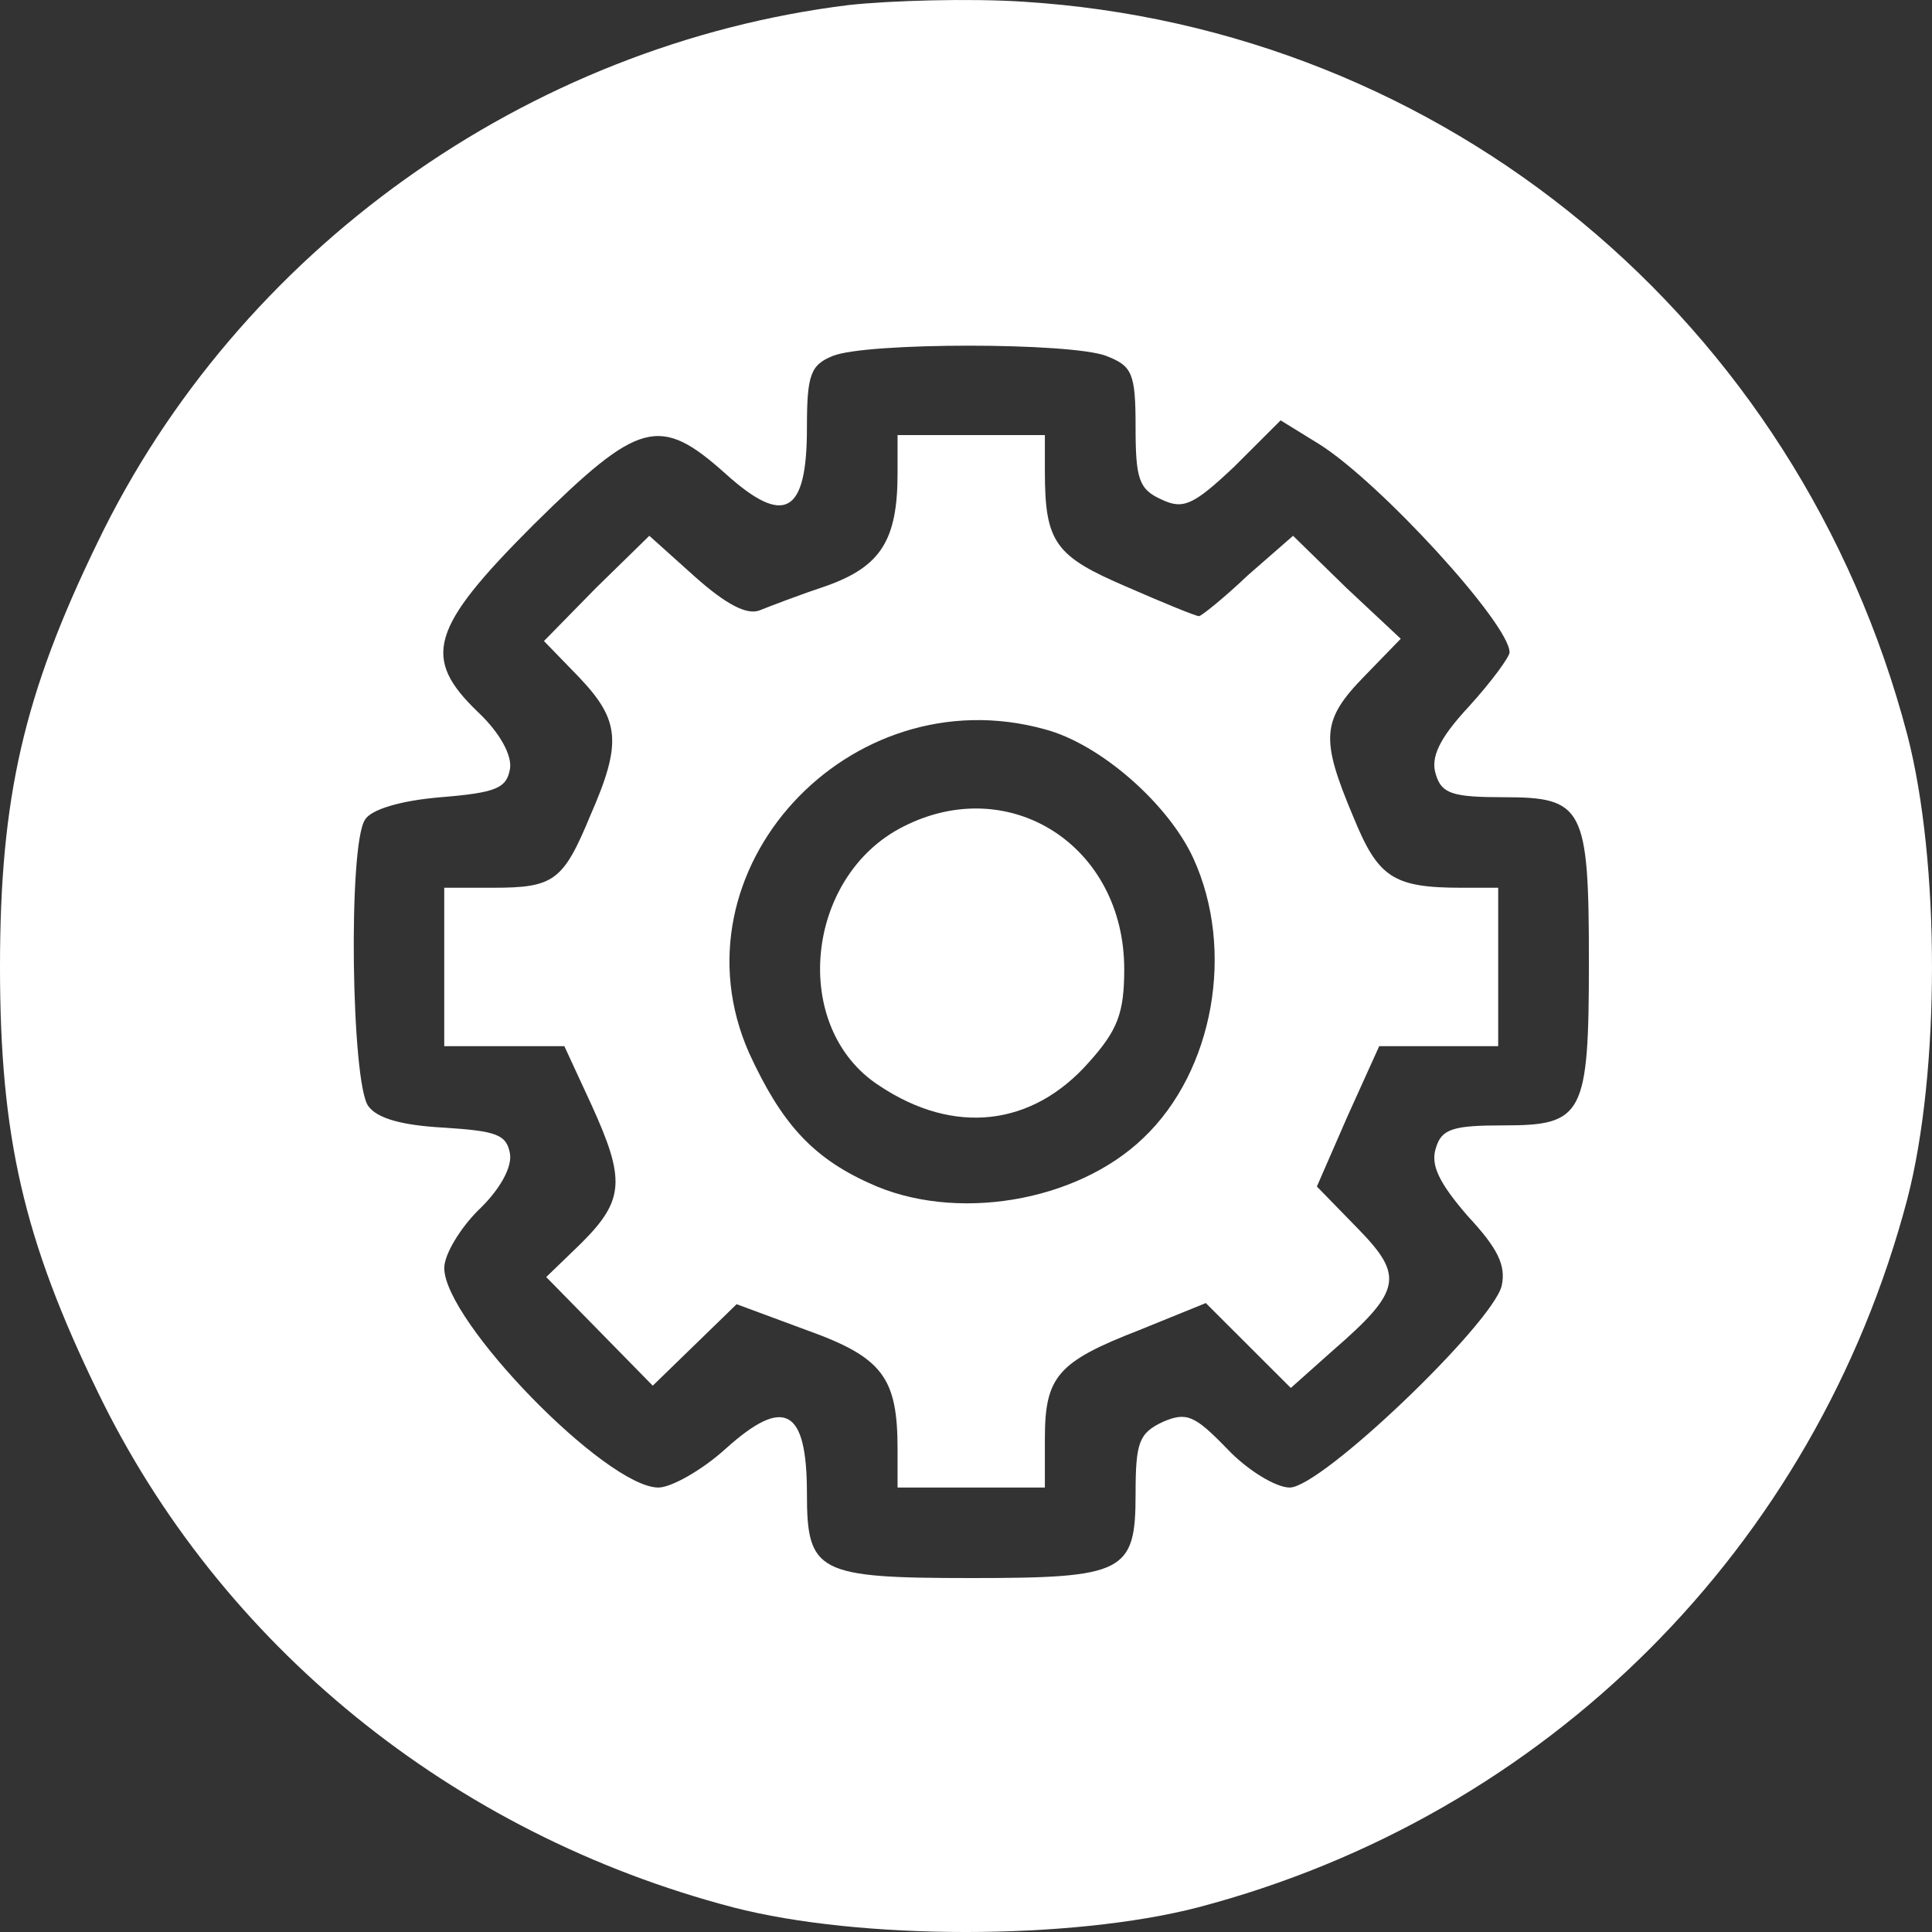 <svg xmlns="http://www.w3.org/2000/svg" width="80" height="80" viewBox="0 0 80 80" fill="none"><rect x="0" y="0" width="80" height="80" fill="#333333" stroke="none"/><g id="Gray"><path id="Vector" d="M35.149 0.208C21.821 1.848 9.855 10.377 4.036 22.467C0.985 28.746 0 33.011 0 40.04C0 47.069 0.985 51.333 4.036 57.612C9.104 68.109 18.724 75.935 30.362 78.981C35.618 80.34 44.347 80.34 49.603 78.981C64.056 75.185 75.178 64.079 78.979 49.646C80.34 44.398 80.34 35.682 78.979 30.433C74.474 13.282 59.833 1.145 42.329 0.068C40.123 -0.073 36.885 0.021 35.149 0.208ZM45.801 14.735C46.881 15.157 47.022 15.438 47.022 17.687C47.022 19.843 47.162 20.265 48.101 20.686C48.992 21.108 49.415 20.921 51.104 19.327L53.028 17.406L54.624 18.39C57.158 19.983 62.508 25.841 62.508 27.012C62.508 27.2 61.757 28.231 60.818 29.262C59.598 30.574 59.223 31.37 59.457 32.073C59.692 32.87 60.161 33.011 62.273 33.011C65.558 33.011 65.793 33.432 65.793 39.805C65.793 46.178 65.558 46.6 62.273 46.6C60.161 46.6 59.692 46.741 59.457 47.537C59.223 48.24 59.598 48.99 60.771 50.349C62.038 51.708 62.367 52.411 62.179 53.254C61.757 54.848 54.718 61.596 53.404 61.596C52.841 61.596 51.667 60.893 50.823 60.002C49.462 58.596 49.133 58.456 48.148 58.878C47.162 59.346 47.022 59.721 47.022 61.877C47.022 65.11 46.552 65.344 40.217 65.344C33.835 65.344 33.413 65.11 33.413 61.83C33.413 58.315 32.474 57.8 30.034 60.002C29.048 60.893 27.781 61.596 27.265 61.596C25.106 61.596 18.396 54.707 18.396 52.505C18.396 51.942 19.053 50.864 19.803 50.115C20.695 49.271 21.211 48.334 21.117 47.772C20.977 46.975 20.554 46.834 18.396 46.694C16.659 46.6 15.627 46.319 15.252 45.803C14.548 44.866 14.407 35.026 15.111 33.948C15.345 33.526 16.566 33.151 18.255 33.011C20.554 32.823 20.977 32.636 21.117 31.839C21.211 31.277 20.695 30.34 19.803 29.496C17.457 27.247 17.786 26.028 22.103 21.717C26.467 17.406 27.312 17.172 30.034 19.608C32.474 21.811 33.413 21.296 33.413 17.734C33.413 15.532 33.553 15.11 34.492 14.735C35.9 14.173 44.3 14.173 45.801 14.735Z" fill="white"></path><path id="Vector_2" d="M37.166 19.609C37.166 22.373 36.462 23.451 34.256 24.248C33.13 24.623 31.91 25.091 31.44 25.279C30.924 25.466 30.079 25.044 28.766 23.873L26.888 22.186L24.683 24.341L22.524 26.544L23.979 28.044C25.668 29.824 25.762 30.761 24.448 33.76C23.322 36.478 22.947 36.76 20.412 36.76H18.395V40.04V43.32H20.882H23.369L24.495 45.757C25.903 48.849 25.856 49.693 24.073 51.474L22.618 52.88L24.824 55.129L27.029 57.378L28.766 55.691L30.502 54.004L33.411 55.082C36.556 56.207 37.166 57.05 37.166 60.002V61.596H40.216H43.266V59.581C43.266 57.003 43.782 56.394 47.161 55.082L49.93 53.957L51.713 55.738L53.45 57.472L55.186 55.925C58.048 53.442 58.142 52.833 56.218 50.864L54.529 49.131L55.796 46.225L57.11 43.32H59.55H62.037V40.04V36.76H60.536C57.673 36.76 57.063 36.338 56.031 33.807C54.67 30.574 54.717 29.824 56.5 27.997L58.002 26.45L55.749 24.341L53.543 22.186L51.666 23.826C50.681 24.763 49.742 25.513 49.648 25.513C49.508 25.513 48.147 24.951 46.645 24.295C43.689 23.029 43.266 22.467 43.266 19.515V18.015H40.216H37.166V19.609ZM43.266 30.199C45.566 30.808 48.381 33.292 49.414 35.541C51.15 39.337 50.258 44.351 47.349 47.116C44.58 49.787 39.512 50.63 35.992 48.99C33.599 47.912 32.332 46.46 31.018 43.601C27.686 36.057 35.148 27.95 43.266 30.199Z" fill="white"></path><path id="Vector_3" d="M37.401 34.229C33.319 36.291 32.709 42.57 36.416 44.96C39.513 47.022 42.751 46.647 45.098 43.976C46.271 42.664 46.552 41.961 46.552 40.133C46.552 35.026 41.813 31.98 37.401 34.229Z" fill="white"></path></g></svg>